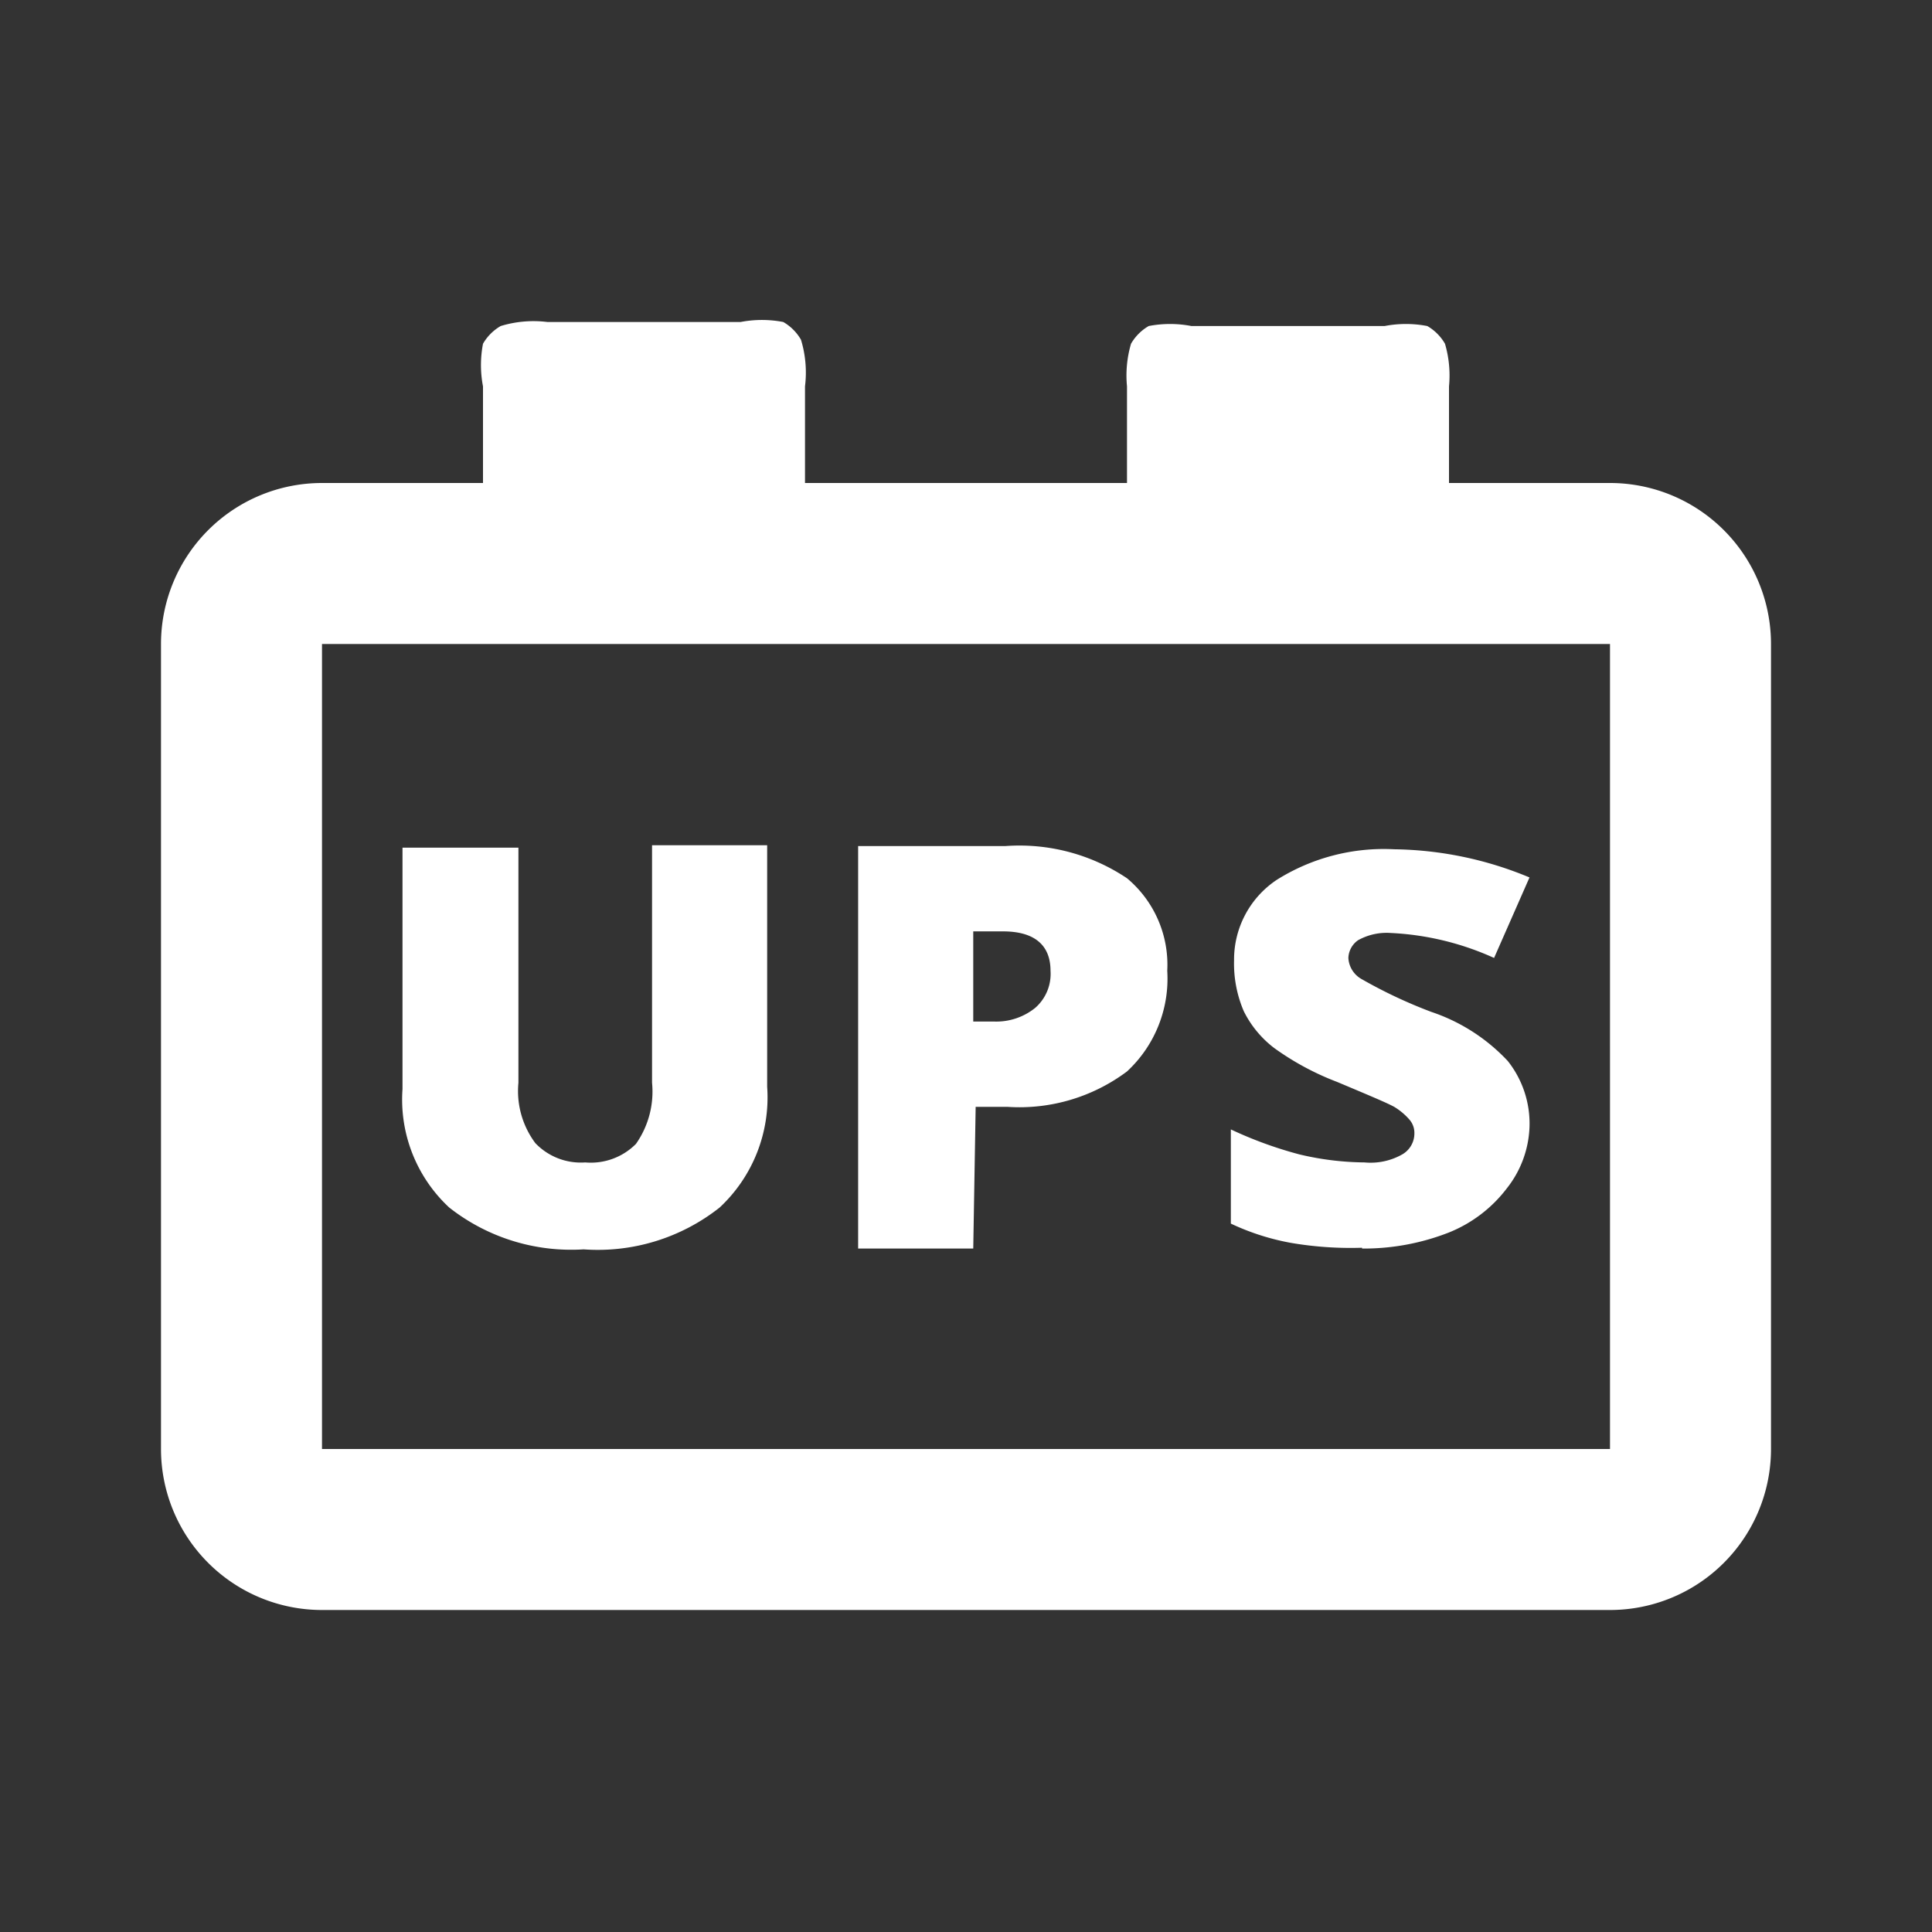 <?xml version="1.0" encoding="UTF-8"?> <svg xmlns="http://www.w3.org/2000/svg" width="800" height="800" viewBox="0 0 24 24"><rect x="0" y="0" width="24" height="24" fill="#333333" stroke="none"/><path d="M5.58 15A1.83 1.83 0 0 1 5 13.53v-3h1.44v2.92a1.08 1.08 0 0 0 .21.75.78.78 0 0 0 .62.24.79.79 0 0 0 .63-.23 1.13 1.13 0 0 0 .2-.76V10.5h1.43v3a1.87 1.87 0 0 1-.59 1.5 2.44 2.44 0 0 1-1.69.52A2.45 2.45 0 0 1 5.58 15m6.51.51h-1.43v-5h1.83a2.4 2.4 0 0 1 1.51.4 1.4 1.4 0 0 1 .5 1.15 1.57 1.57 0 0 1-.5 1.25 2.23 2.23 0 0 1-1.48.44h-.4Zm0-2.82h.26a.77.77 0 0 0 .51-.17.56.56 0 0 0 .19-.46c0-.32-.2-.49-.59-.49h-.37Zm4.83 2.82a2.9 2.9 0 0 0 1.08-.2 1.7 1.7 0 0 0 .72-.55A1.3 1.3 0 0 0 19 14a1.25 1.25 0 0 0-.27-.82 2.3 2.3 0 0 0-.95-.61 6 6 0 0 1-.87-.41.32.32 0 0 1-.16-.26.28.28 0 0 1 .12-.22.73.73 0 0 1 .41-.09 3.5 3.5 0 0 1 1.28.31l.44-1a4.5 4.5 0 0 0-1.68-.35 2.5 2.5 0 0 0-1.46.38 1.19 1.19 0 0 0-.53 1 1.5 1.5 0 0 0 .12.63 1.3 1.3 0 0 0 .38.46 3.4 3.4 0 0 0 .78.42c.38.16.62.26.71.31a.8.8 0 0 1 .19.16.25.25 0 0 1 .06.17.3.3 0 0 1-.15.26.8.8 0 0 1-.47.1 3.6 3.6 0 0 1-.81-.1 5 5 0 0 1-.85-.31v1.17a3 3 0 0 0 .75.24 4.4 4.4 0 0 0 .88.06ZM22 18a2 2 0 0 1-2 2H4a2 2 0 0 1-2-2V8a2 2 0 0 1 2-2h2V4.8a1.4 1.4 0 0 1 0-.53.6.6 0 0 1 .22-.22A1.4 1.4 0 0 1 6.8 4h2.4a1.4 1.4 0 0 1 .53 0 .6.6 0 0 1 .22.22 1.4 1.4 0 0 1 .05.58V6h4V4.8a1.4 1.4 0 0 1 .05-.53.6.6 0 0 1 .22-.22 1.4 1.4 0 0 1 .53 0h2.4a1.4 1.4 0 0 1 .53 0 .6.6 0 0 1 .22.22 1.4 1.4 0 0 1 .05.53V6h2a2 2 0 0 1 2 2ZM20 8H4v10h16Z" fill-rule="evenodd" fill="white"></path><path fill="none" d="M0 0h24v24H0z"></path></svg> 